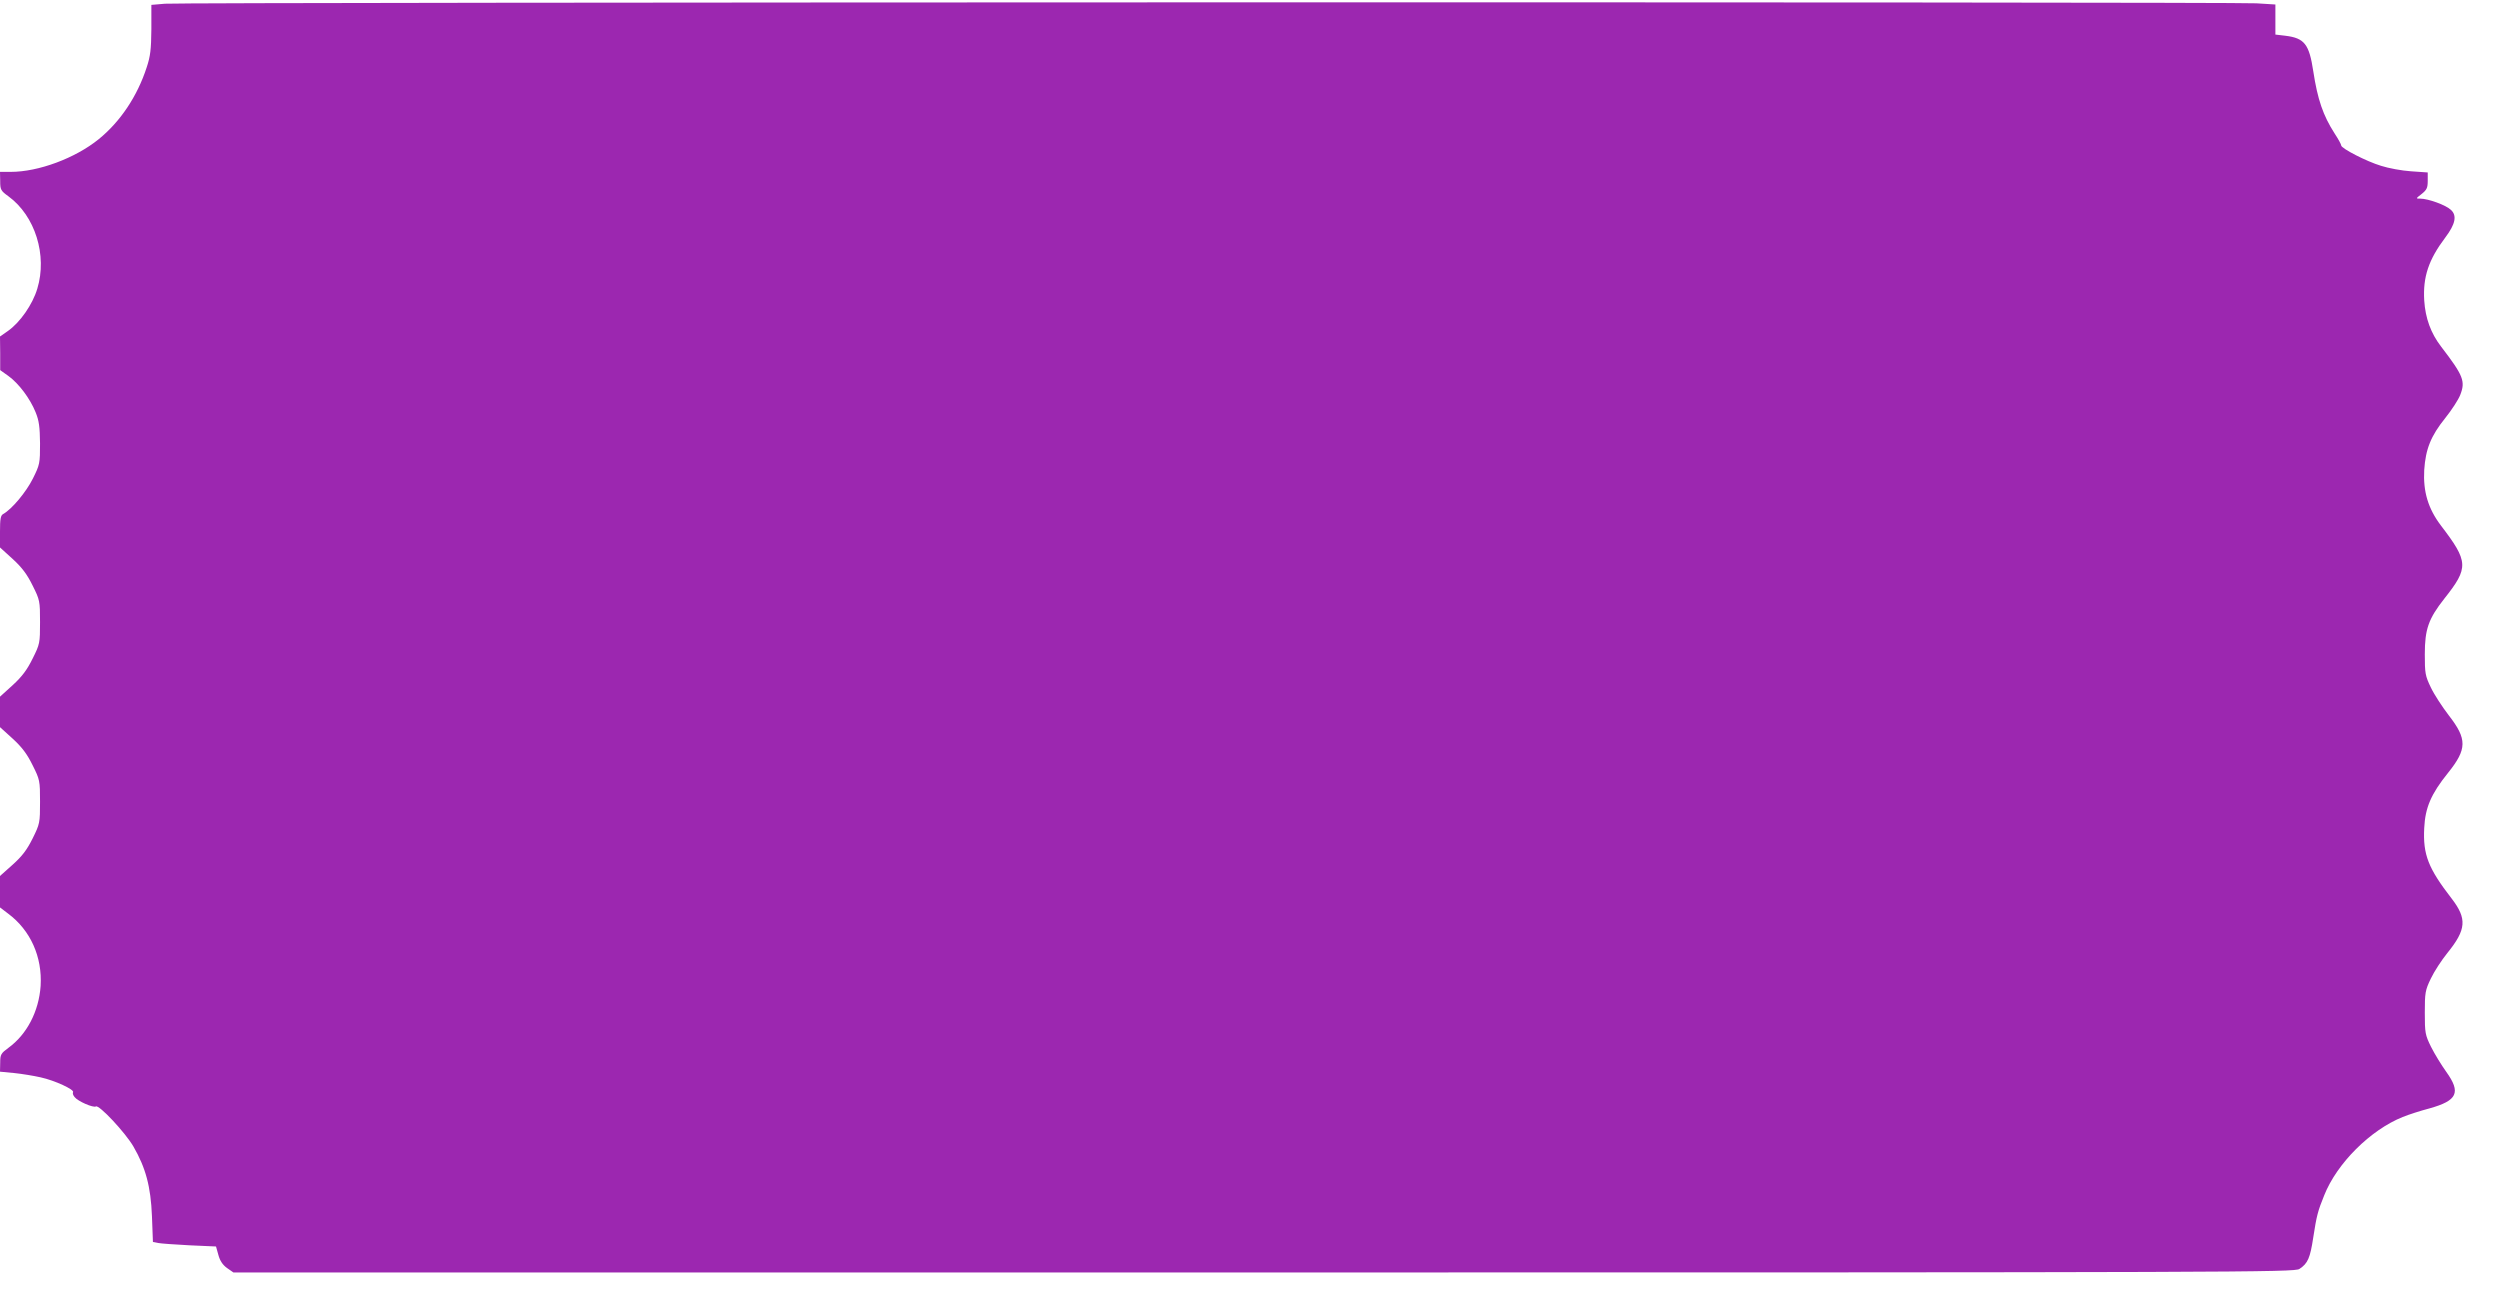<?xml version="1.0" standalone="no"?>
<!DOCTYPE svg PUBLIC "-//W3C//DTD SVG 20010904//EN"
 "http://www.w3.org/TR/2001/REC-SVG-20010904/DTD/svg10.dtd">
<svg version="1.0" xmlns="http://www.w3.org/2000/svg"
 width="1280pt" height="670pt" viewBox="0 0 1280 670"
 preserveAspectRatio="xMidYMid meet">
<g transform="translate(0,670) scale(0.1,-0.1)"
fill="#9c27b0" stroke="none">
<path d="M845 6681 l-70 -6 0 -125 c-1 -103 -5 -138 -24 -195 -48 -148 -135
-278 -246 -368 -120 -97 -308 -167 -450 -167 l-55 0 1 -47 c0 -44 3 -50 42
-78 137 -100 200 -302 148 -473 -24 -81 -89 -174 -151 -217 l-40 -28 1 -86 0
-86 42 -30 c54 -39 111 -116 139 -185 18 -44 22 -75 23 -161 0 -101 -1 -108
-37 -180 -34 -68 -107 -156 -152 -181 -13 -7 -16 -26 -16 -90 l0 -81 65 -59
c48 -44 74 -79 102 -136 37 -74 38 -79 38 -187 0 -108 -1 -113 -38 -187 -28
-57 -54 -92 -102 -136 l-65 -59 0 -78 0 -78 65 -59 c48 -44 74 -79 102 -136
37 -74 38 -79 38 -187 0 -108 -1 -113 -38 -188 -29 -58 -53 -90 -102 -134
l-65 -58 0 -81 0 -80 42 -32 c114 -85 175 -221 166 -370 -9 -130 -70 -248
-165 -317 -38 -28 -42 -34 -42 -76 l-1 -46 73 -7 c39 -4 100 -14 135 -22 73
-16 174 -63 166 -76 -3 -5 0 -16 8 -25 17 -22 96 -56 109 -48 16 10 150 -133
192 -205 63 -109 89 -205 95 -357 l5 -132 26 -5 c14 -3 87 -8 162 -12 l135 -6
12 -43 c8 -30 22 -51 44 -67 l33 -23 5275 0 c5024 0 5277 1 5303 18 43 28 55
56 71 162 17 110 23 134 56 215 65 164 237 335 402 401 29 12 91 32 137 44
143 40 162 81 86 187 -25 35 -60 92 -78 128 -30 61 -32 71 -32 175 0 102 2
115 31 175 17 36 55 94 84 130 98 121 102 176 22 280 -119 154 -147 224 -140
360 5 105 35 175 122 283 98 122 98 173 4 294 -33 43 -75 107 -92 143 -29 60
-31 73 -31 170 0 129 19 182 100 285 126 159 124 189 -18 375 -65 86 -91 173
-85 283 7 108 34 175 108 267 33 41 67 94 76 117 28 71 17 99 -98 249 -52 68
-80 144 -86 236 -7 120 22 208 108 322 52 69 61 113 28 142 -25 24 -116 57
-156 57 -24 0 -24 0 7 24 26 21 31 31 31 67 l0 43 -86 6 c-47 3 -116 16 -153
28 -76 23 -203 89 -204 104 0 6 -15 33 -34 62 -59 92 -87 174 -109 318 -21
139 -45 170 -143 182 l-51 6 0 77 0 77 -97 6 c-120 8 -10610 6 -10708 -2z"/>
</g>
</svg>
